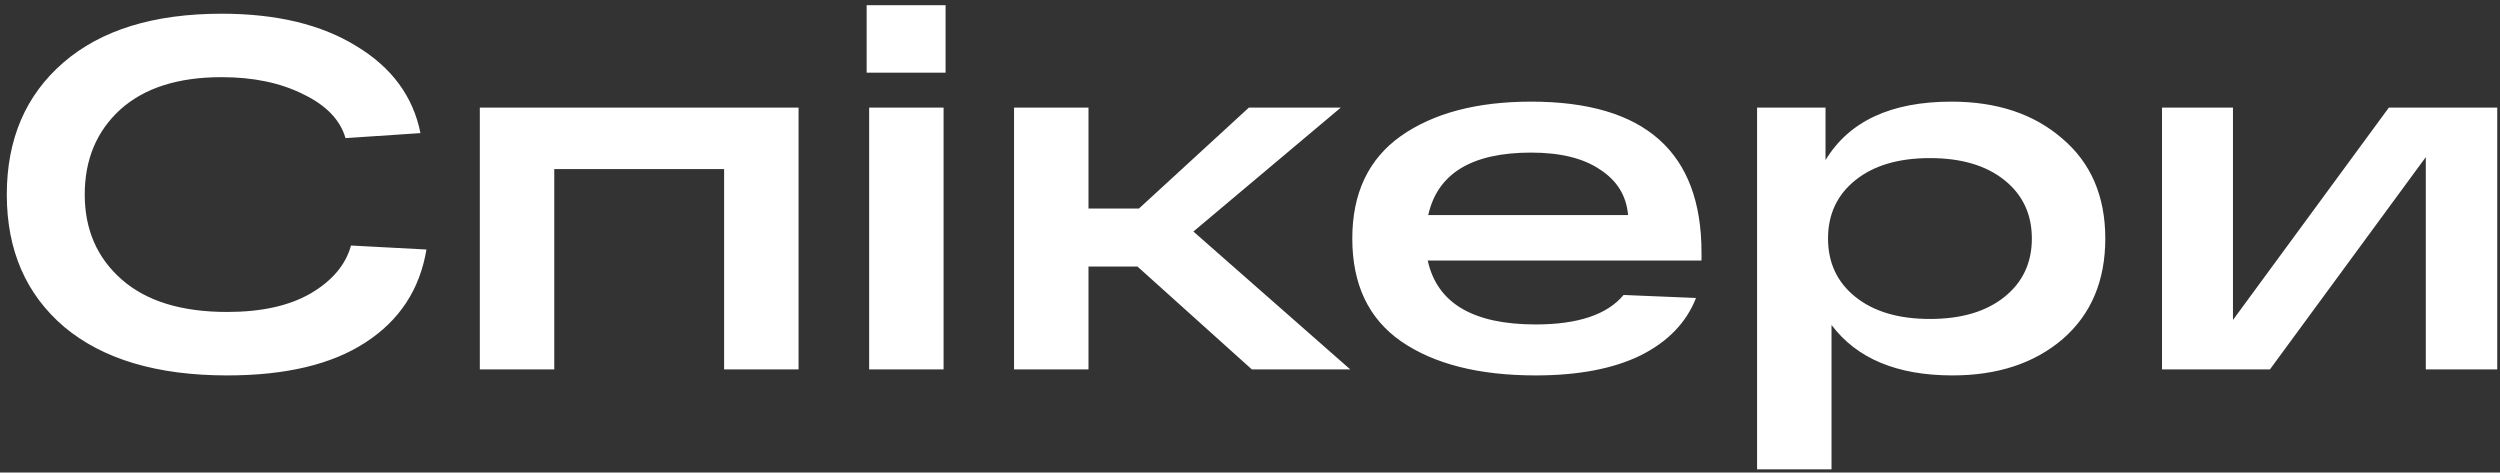 <?xml version="1.0" encoding="UTF-8"?> <svg xmlns="http://www.w3.org/2000/svg" width="291" height="55" viewBox="0 0 291 55" fill="none"><rect x="0" y="0" width="291" height="55" fill="#333333" stroke="none"/> <path d="M40.858 28.578L49.639 29.044C48.864 33.696 46.499 37.301 42.544 39.86C38.629 42.419 33.259 43.698 26.436 43.698C18.295 43.698 11.976 41.818 7.479 38.057C3.02 34.258 0.791 29.121 0.791 22.647C0.791 16.211 2.982 11.094 7.362 7.295C11.743 3.496 17.888 1.596 25.797 1.596C32.193 1.596 37.427 2.856 41.498 5.376C45.607 7.857 48.088 11.23 48.941 15.494L40.218 16.076C39.598 13.944 37.95 12.238 35.275 10.958C32.639 9.64 29.48 8.981 25.797 8.981C20.718 8.981 16.783 10.241 13.992 12.761C11.239 15.281 9.863 18.576 9.863 22.647C9.863 26.718 11.297 30.013 14.166 32.533C17.035 35.053 21.125 36.312 26.436 36.312C30.429 36.312 33.666 35.595 36.148 34.161C38.667 32.688 40.238 30.827 40.858 28.578ZM55.851 43V12.528H92.952V43H84.287V19.681H64.516V43H55.851ZM100.878 8.458V0.607H110.066V8.458H100.878ZM101.169 43V12.528H109.833V43H101.169ZM157.171 43H145.715L132.398 31.021H126.7V43H118.035V12.528H126.7V24.275H132.573L145.366 12.528H156.066L138.911 26.95L157.171 43ZM198.055 29.392V30.323H166.188C167.273 35.285 171.46 37.766 178.749 37.766C183.672 37.766 187.084 36.623 188.983 34.335L197.415 34.684C196.291 37.553 194.139 39.782 190.96 41.372C187.781 42.922 183.711 43.698 178.749 43.698C172.158 43.698 166.944 42.38 163.106 39.743C159.306 37.107 157.407 33.114 157.407 27.764C157.407 22.492 159.287 18.518 163.048 15.843C166.847 13.168 171.906 11.831 178.225 11.831C191.445 11.831 198.055 17.685 198.055 29.392ZM178.225 17.762C171.325 17.762 167.331 20.185 166.246 25.031H189.507C189.313 22.783 188.227 21.019 186.25 19.739C184.312 18.421 181.637 17.762 178.225 17.762ZM227.145 11.831C232.457 11.831 236.76 13.265 240.055 16.134C243.389 18.964 245.056 22.841 245.056 27.764C245.056 32.688 243.409 36.584 240.113 39.453C236.818 42.283 232.534 43.698 227.262 43.698C220.826 43.698 216.135 41.74 213.189 37.825V54.63H204.524V12.528H212.491V18.634C215.244 14.098 220.128 11.831 227.145 11.831ZM215.98 34.568C218.112 36.274 221.001 37.127 224.645 37.127C228.289 37.127 231.177 36.274 233.309 34.568C235.442 32.862 236.508 30.594 236.508 27.764C236.508 24.934 235.442 22.666 233.309 20.96C231.177 19.255 228.289 18.402 224.645 18.402C221.001 18.402 218.112 19.255 215.98 20.96C213.848 22.666 212.782 24.934 212.782 27.764C212.782 30.594 213.848 32.862 215.98 34.568ZM278.06 12.528H290.679V43H282.363V18.285L264.22 43H251.659V12.528H259.917V37.243L278.06 12.528Z" fill="white"></path> </svg> 